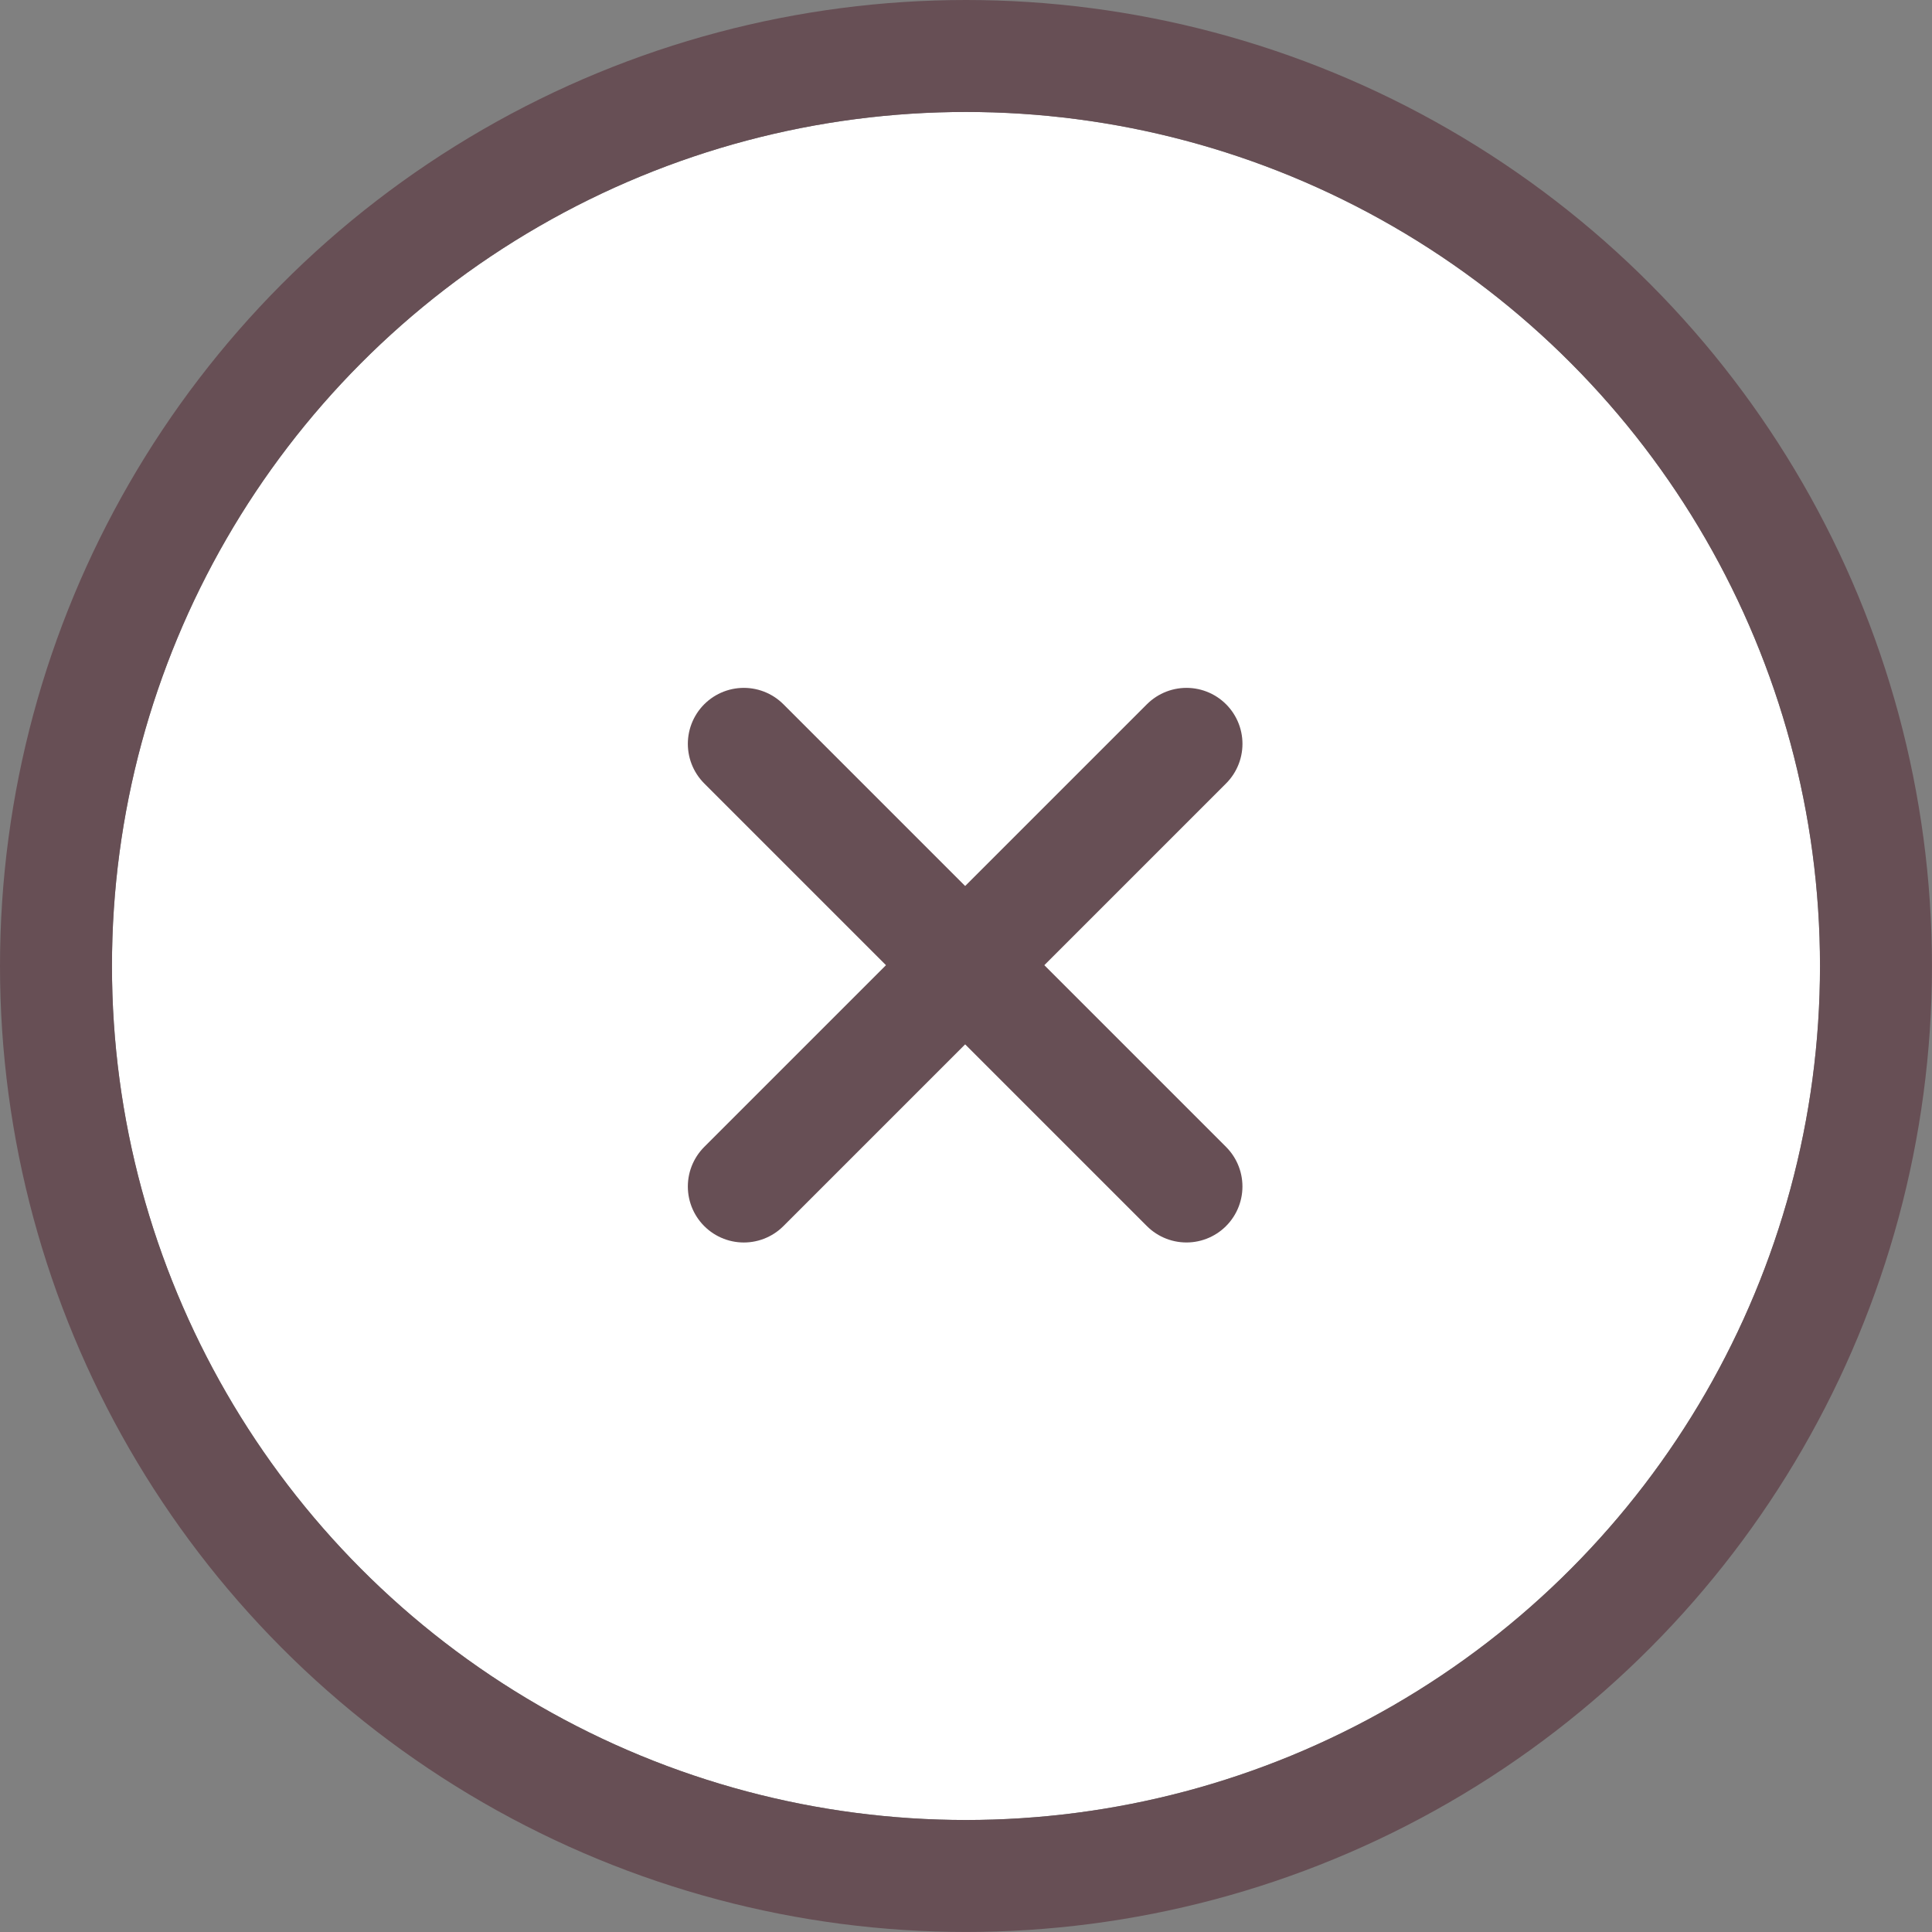 <svg xmlns="http://www.w3.org/2000/svg" width="51.767" height="51.767" viewBox="0 0 51.767 51.767">
  <rect x="0" y="0" width="51.767" height="51.767" fill="#808080" stroke="none"/>
  <g id="グループ_122128" data-name="グループ 122128" transform="translate(-1376 -76)">
    <g id="楕円形_789" data-name="楕円形 789" transform="translate(1379 79)" fill="#fff" stroke="#674f55" stroke-width="3">
      <circle cx="22.883" cy="22.883" r="22.883" stroke="none"/>
      <circle cx="22.883" cy="22.883" r="24.383" fill="none"/>
    </g>
    <g id="グループ_44425" data-name="グループ 44425" transform="translate(456.459 -1025.814) rotate(45)">
      <path id="パス_883089" data-name="パス 883089" d="M-12116.131,6029.761h16.773" transform="translate(13573.631 -5900.874)" fill="none" stroke="#674f55" stroke-linecap="round" stroke-width="3"/>
      <path id="パス_883090" data-name="パス 883090" d="M0,0H16.774" transform="translate(1465.887 120.5) rotate(90)" fill="none" stroke="#674f55" stroke-linecap="round" stroke-width="3"/>
    </g>
  </g>
</svg>
